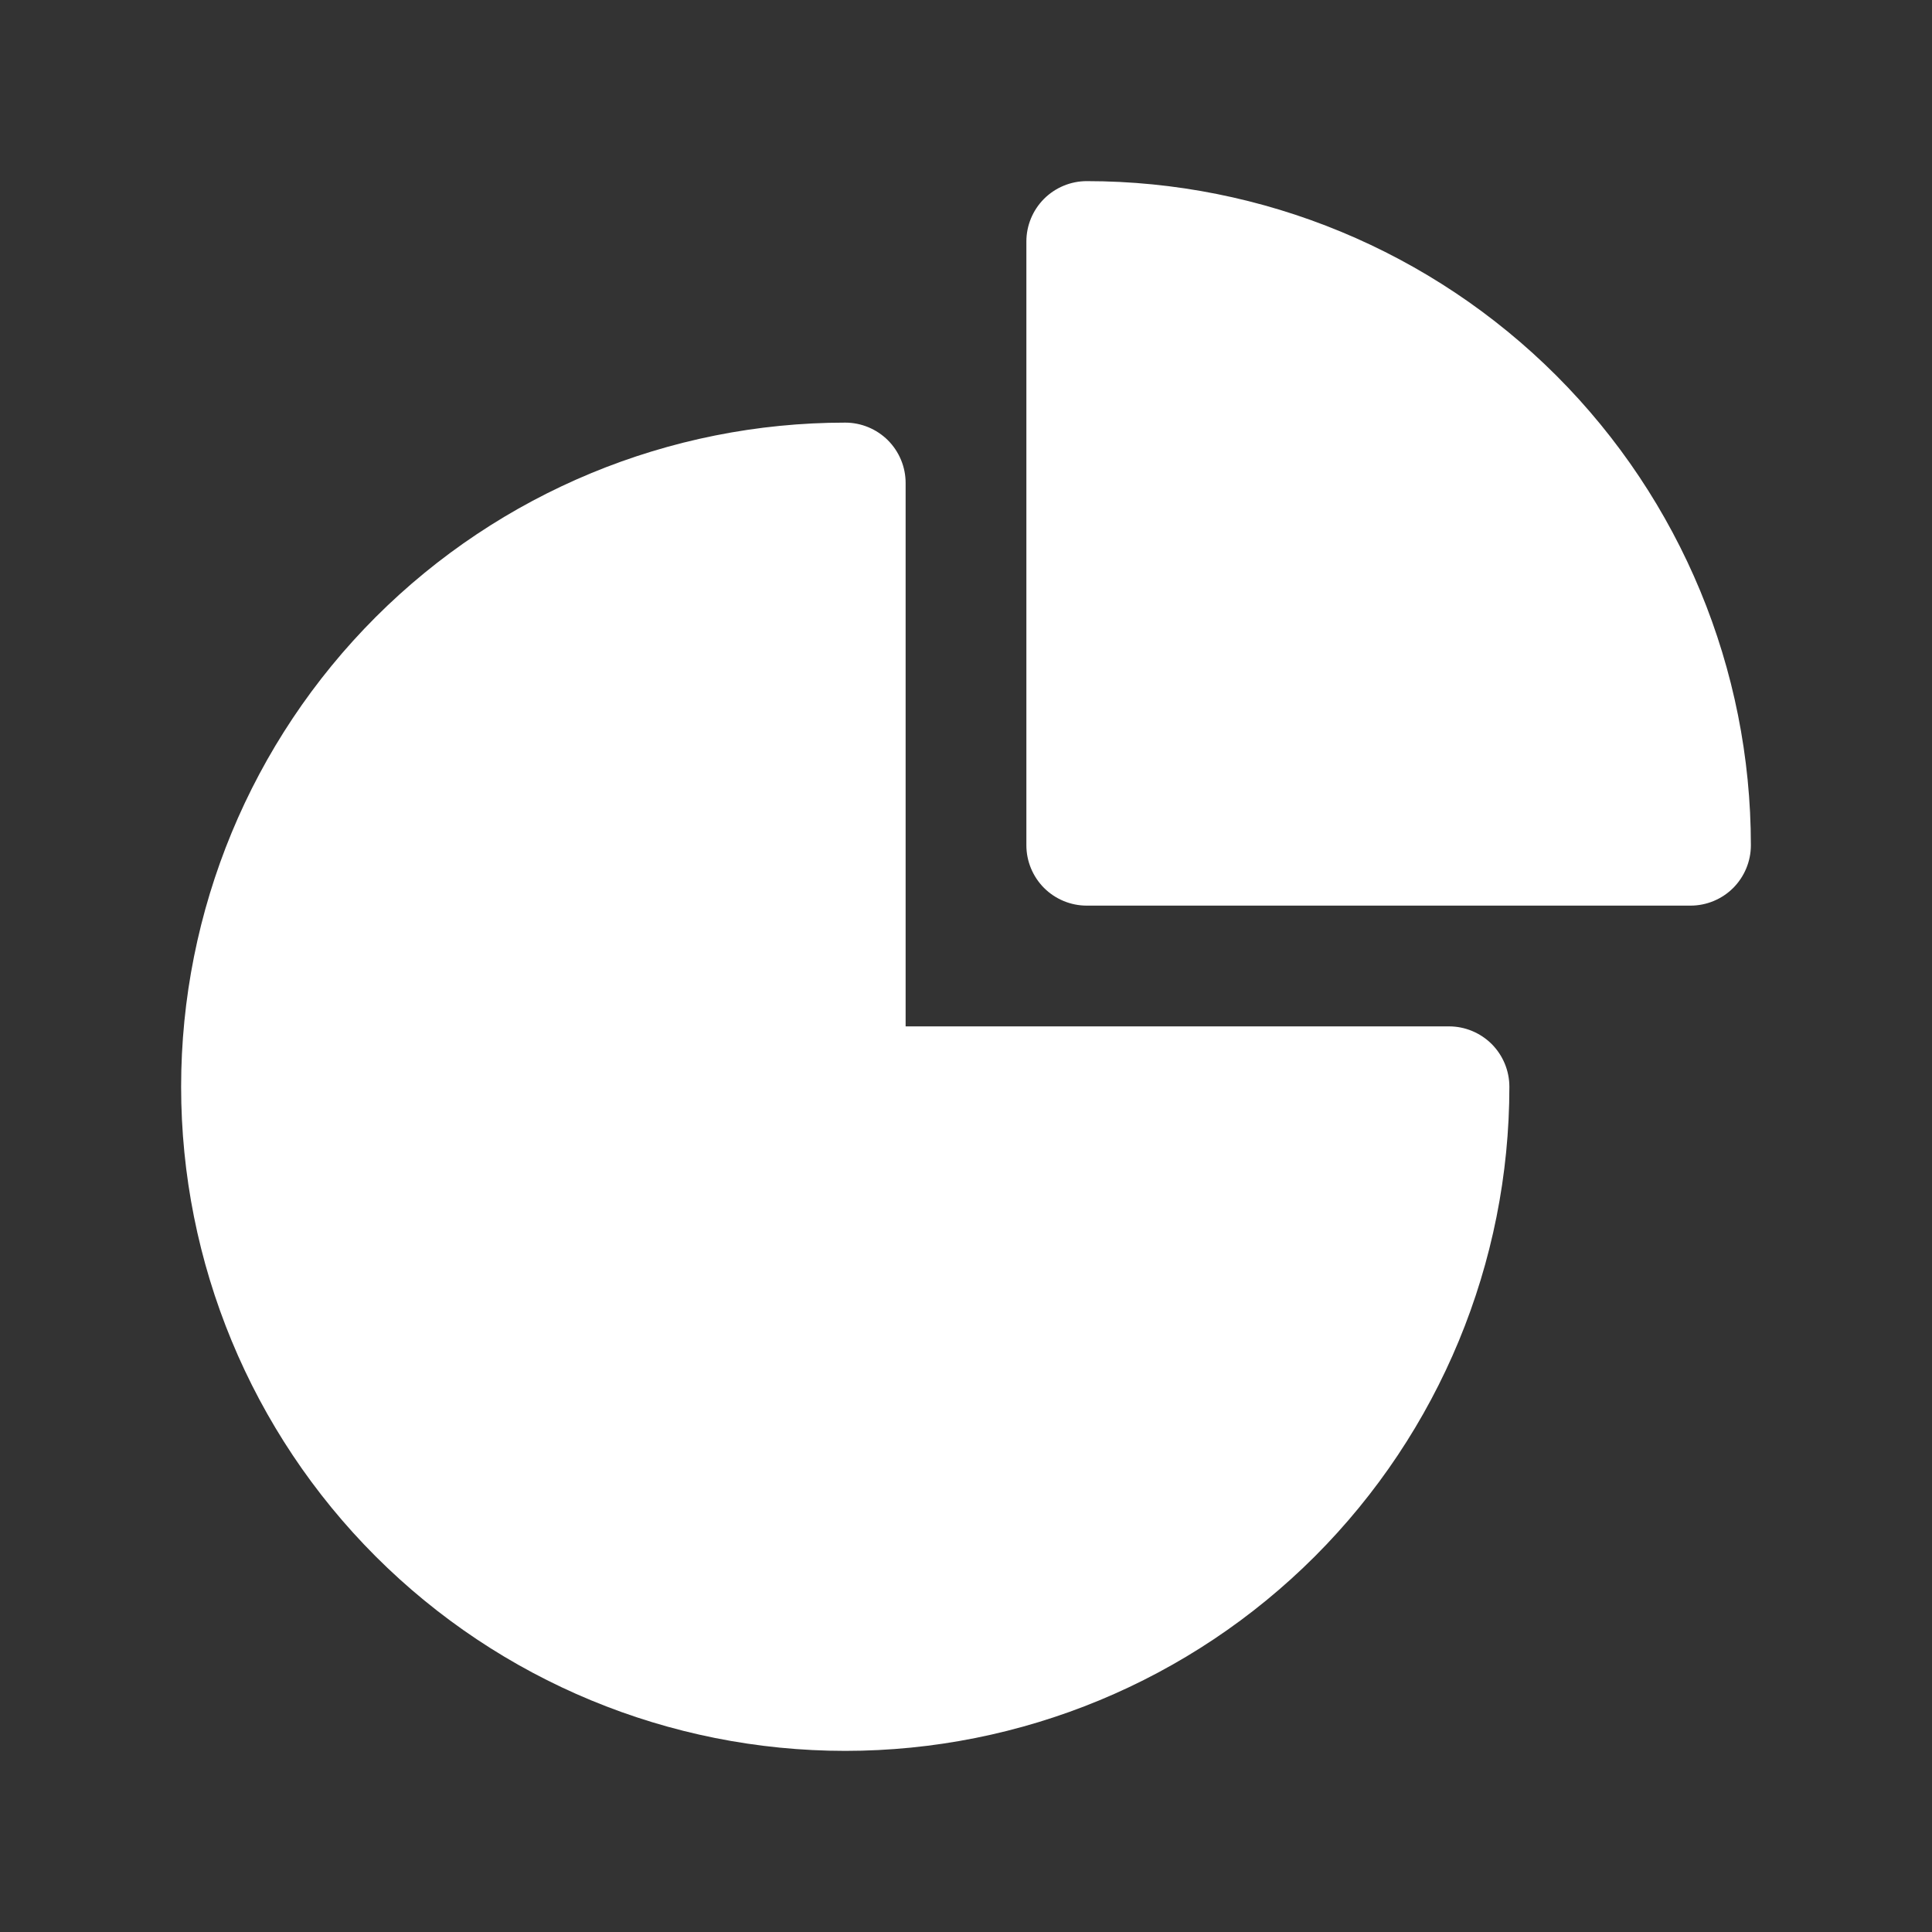 <svg width="40" height="40" viewBox="0 0 40 40" fill="none" xmlns="http://www.w3.org/2000/svg">
<rect x="0" y="0" width="40" height="40" fill="#333333" stroke="none"/>
<path fill-rule="evenodd" clip-rule="evenodd" d="M3.75 22.5C3.75 18.853 5.199 15.356 7.777 12.777C10.356 10.199 13.853 8.75 17.5 8.75C17.831 8.75 18.149 8.882 18.384 9.116C18.618 9.351 18.75 9.668 18.75 10V21.25H30C30.331 21.25 30.649 21.382 30.884 21.616C31.118 21.851 31.25 22.169 31.25 22.5C31.25 26.147 29.801 29.644 27.223 32.223C24.644 34.801 21.147 36.25 17.5 36.25C13.853 36.25 10.356 34.801 7.777 32.223C5.199 29.644 3.75 26.147 3.75 22.5Z" fill="white"/>
<path fill-rule="evenodd" clip-rule="evenodd" d="M21.25 5C21.25 4.668 21.382 4.351 21.616 4.116C21.851 3.882 22.169 3.75 22.5 3.75C26.147 3.75 29.644 5.199 32.223 7.777C34.801 10.356 36.25 13.853 36.25 17.5C36.25 17.831 36.118 18.149 35.884 18.384C35.65 18.618 35.331 18.75 35 18.75H22.5C22.169 18.75 21.851 18.618 21.616 18.384C21.382 18.149 21.25 17.831 21.25 17.5V5Z" fill="white"/>
</svg>
